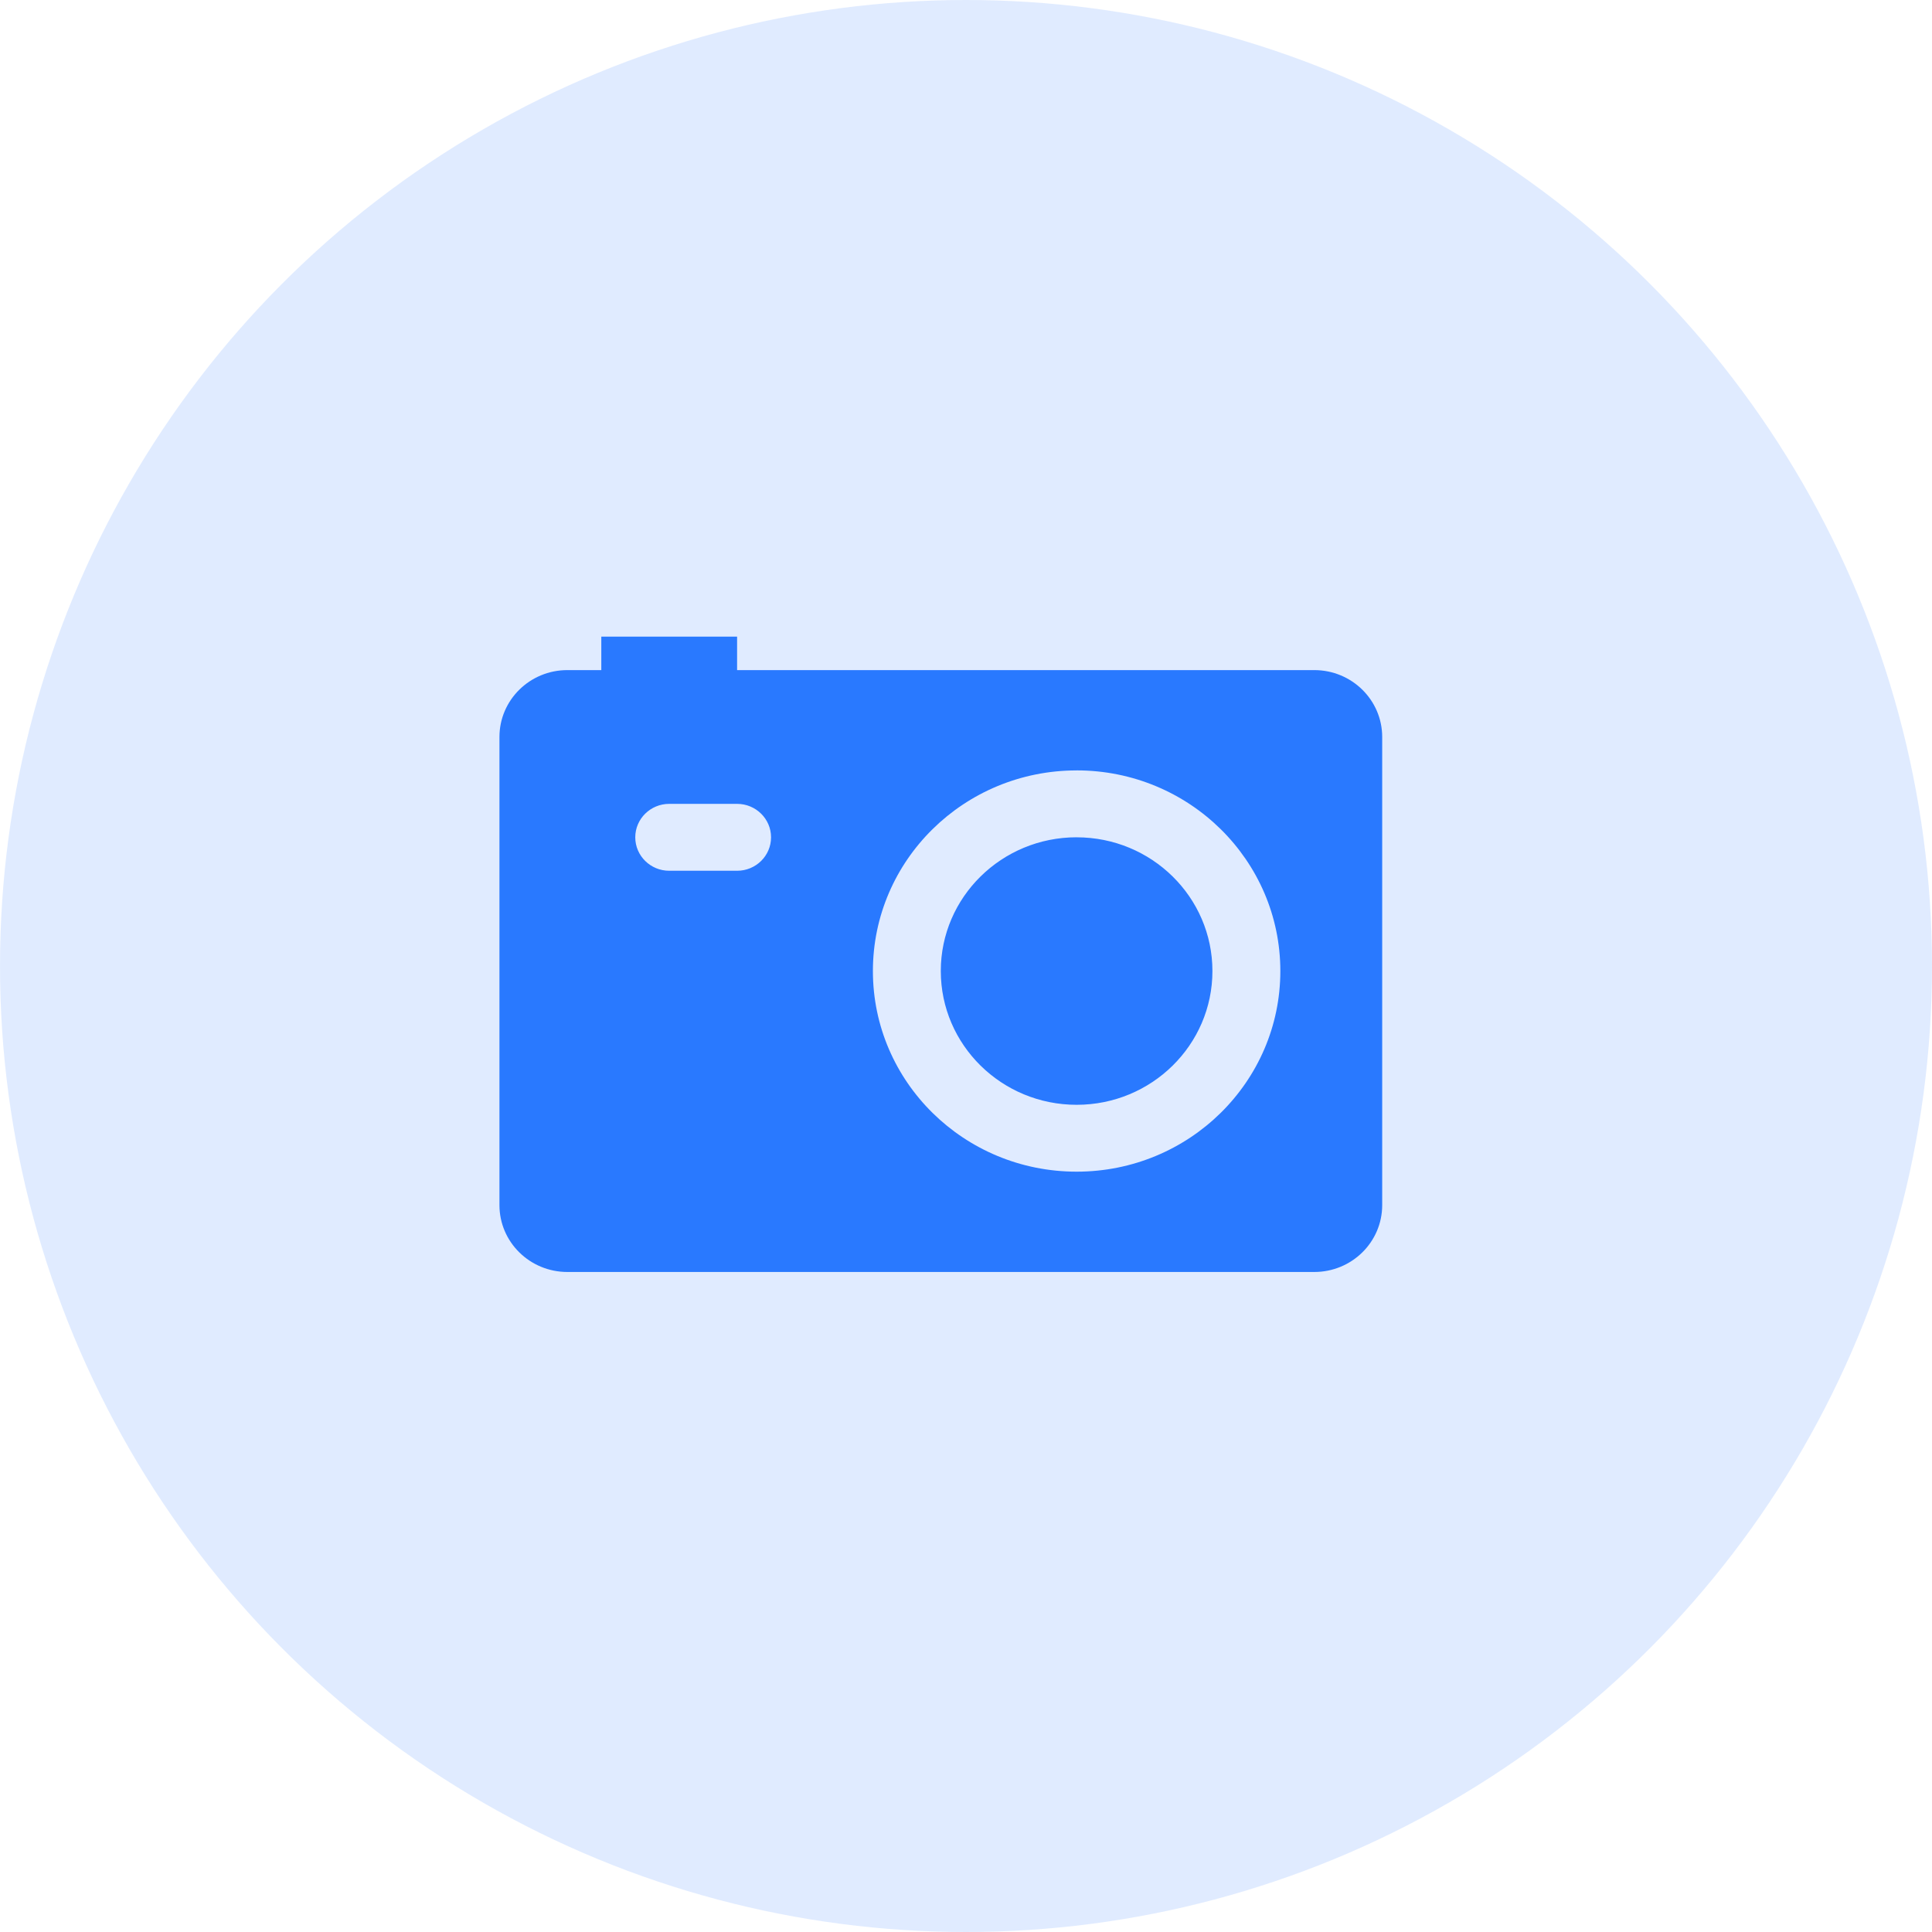 <svg xmlns="http://www.w3.org/2000/svg" width="64" height="64" viewBox="0 0 64 64">
    <g fill="none" fill-rule="evenodd">
        <g>
            <g>
                <g>
                    <g transform="translate(-462 -2522) translate(127 2497) translate(311) translate(24 25)">
                        <circle cx="32" cy="32" r="32" fill="#C2D8FF" opacity=".5"/>
                        <g>
                            <path d="M0 0H40V40H0z" transform="translate(12 12)"/>
                            <g fill="#2979FF" fill-rule="nonzero">
                                <path d="M3.374 0v1.108H2.249C1.007 1.108 0 2.099 0 3.323v15.508c0 1.224 1.007 2.215 2.25 2.215h24.742c1.243 0 2.25-.991 2.25-2.215V3.323c0-1.224-1.007-2.215-2.25-2.215H7.872V0H3.375zM19.12 4.43c3.727 0 6.748 2.976 6.748 6.647 0 3.67-3.021 6.646-6.748 6.646-3.728 0-6.749-2.976-6.749-6.646 0-3.671 3.021-6.646 6.749-6.646zM5.623 5.539h2.25c.62 0 1.124.497 1.124 1.108 0 .612-.503 1.108-1.124 1.108h-2.25c-.62 0-1.124-.496-1.124-1.108 0-.611.504-1.108 1.124-1.108zM19.12 6.646c-2.485 0-4.5 1.984-4.5 4.43 0 2.448 2.015 4.432 4.5 4.432 2.484 0 4.498-1.984 4.498-4.431s-2.014-4.43-4.498-4.43z" transform="translate(12 12) translate(4.545 9.09)"/>
                            </g>
                        </g>
                    </g>
                </g>
            </g>
        </g>
    </g>
</svg>

